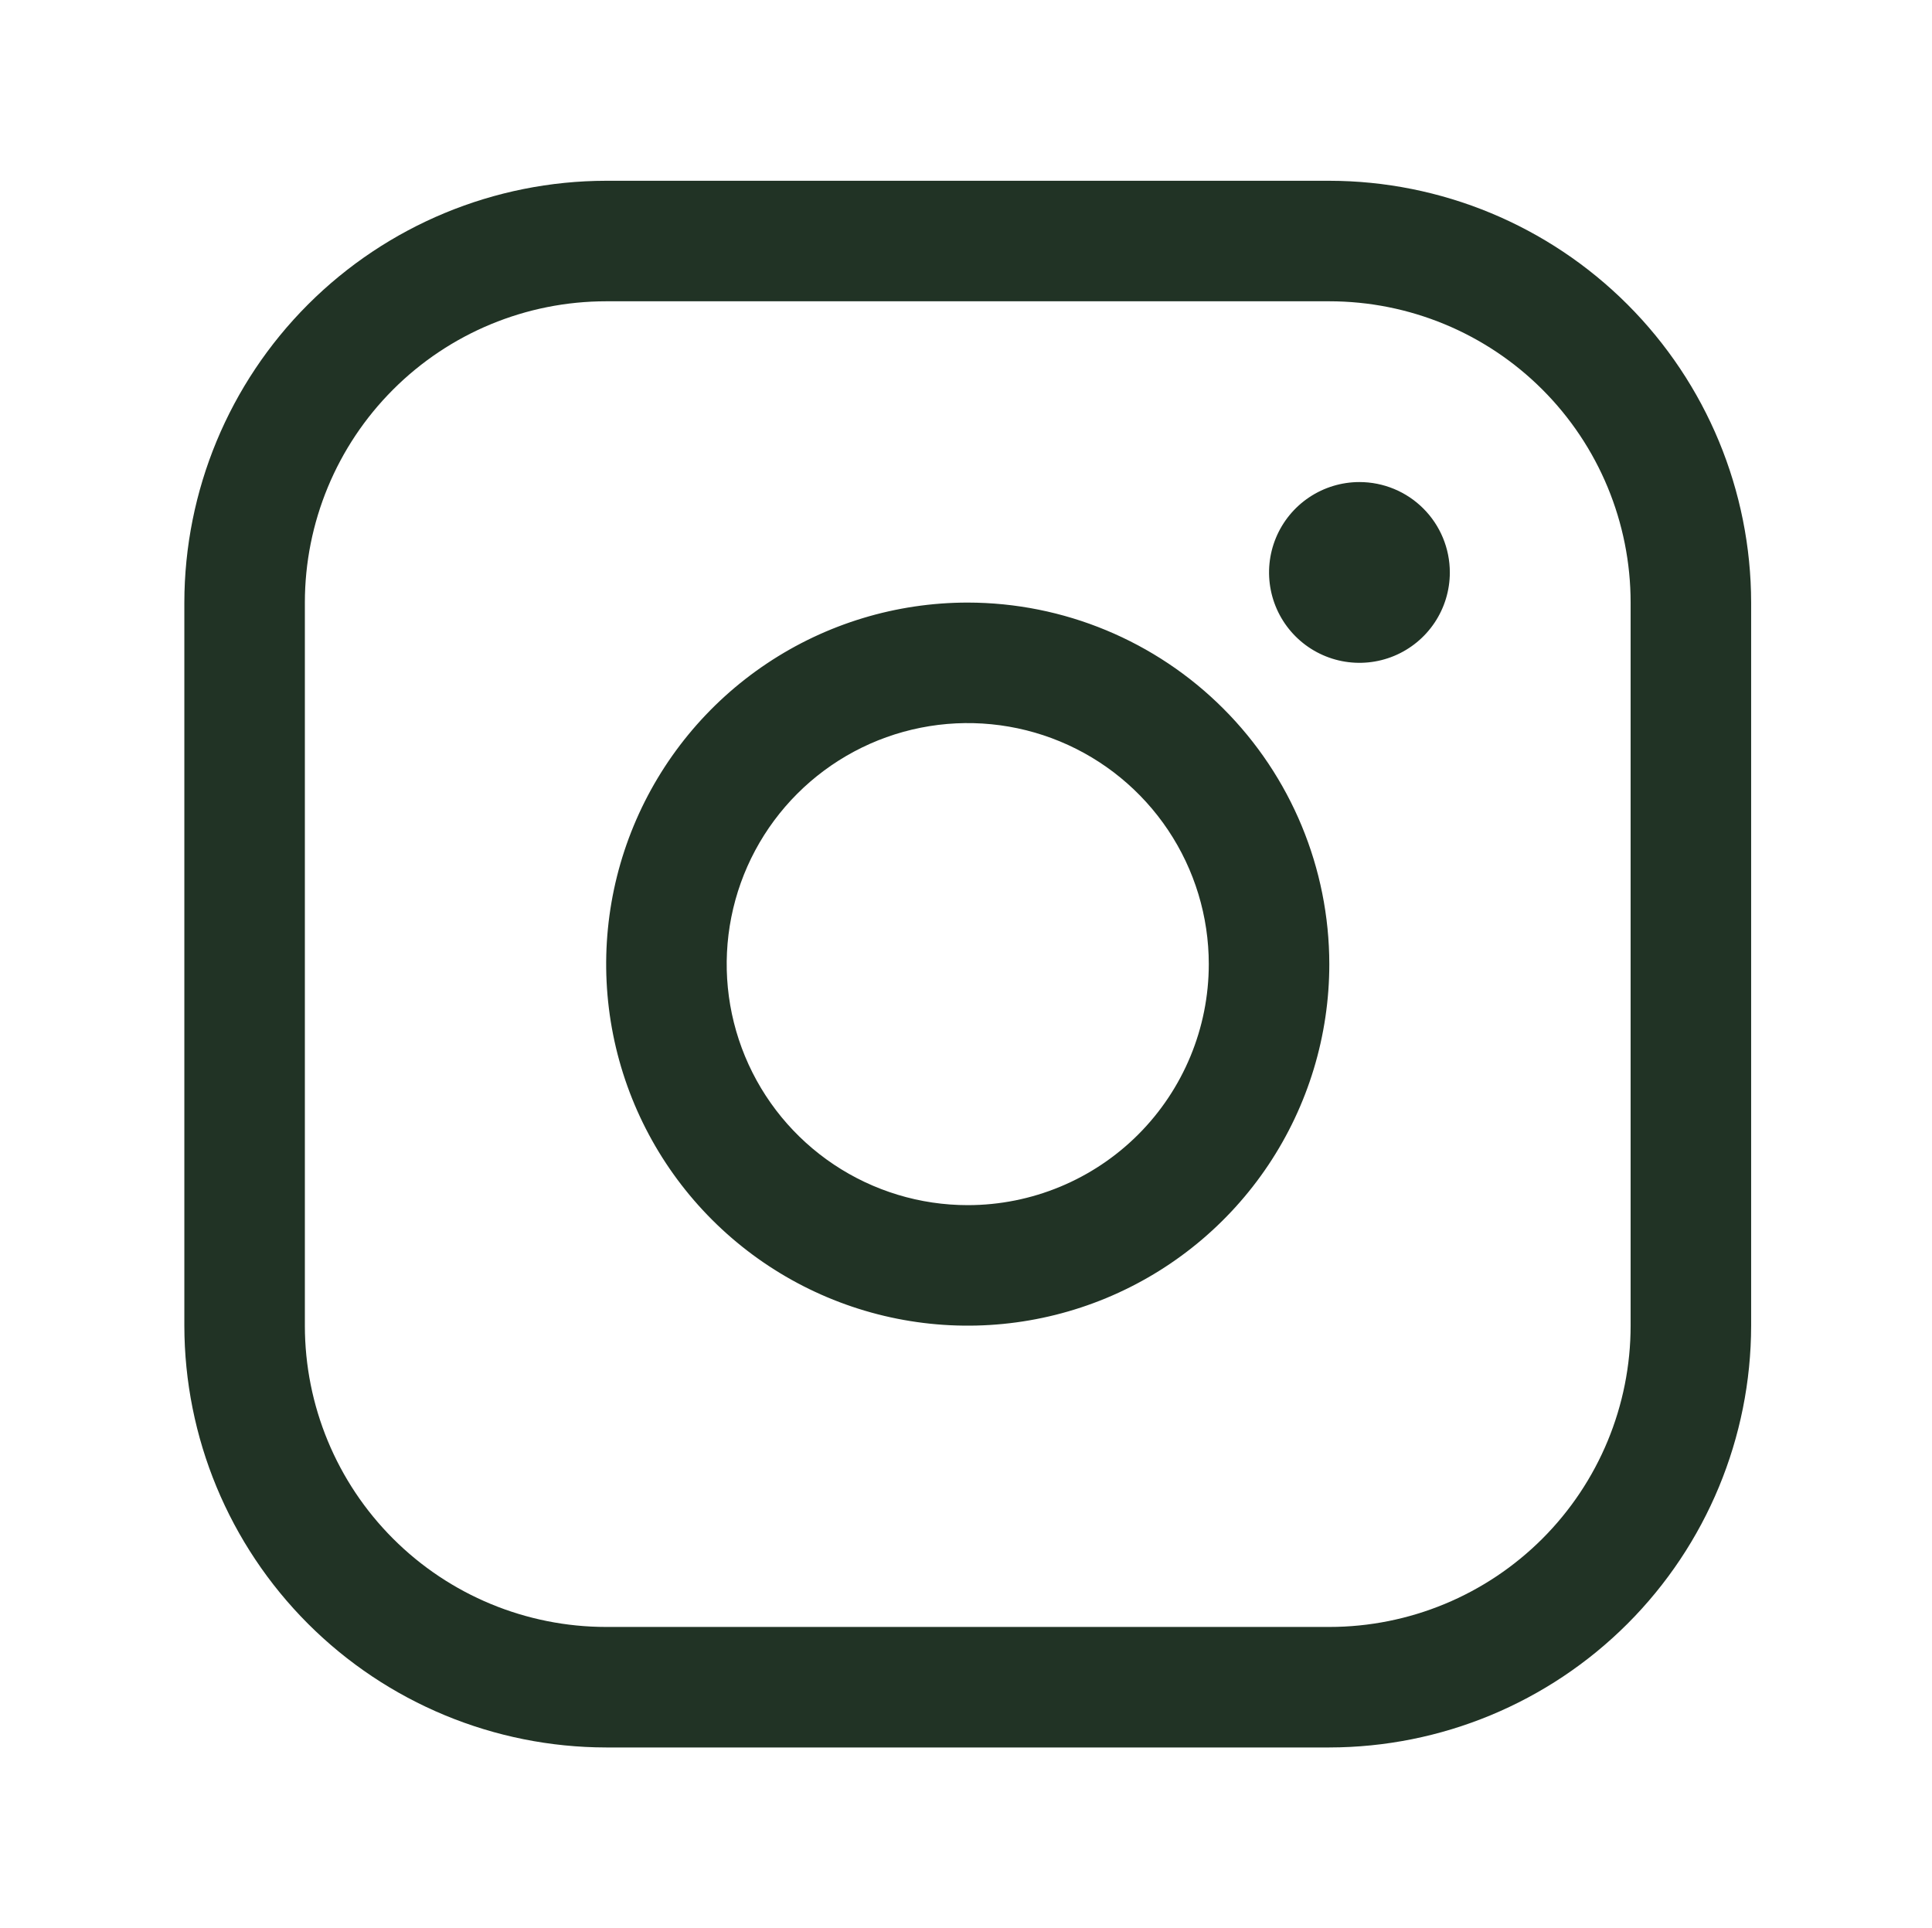 <svg width="532" height="531" viewBox="0 0 532 531" fill="none" xmlns="http://www.w3.org/2000/svg">
<path d="M266.479 165.938C246.788 165.938 227.538 171.777 211.166 182.717C194.793 193.657 182.031 209.206 174.496 227.399C166.96 245.592 164.988 265.61 168.83 284.924C172.672 304.237 182.154 321.977 196.078 335.901C210.002 349.825 227.743 359.308 247.056 363.149C266.369 366.991 286.388 365.019 304.58 357.484C322.773 349.948 338.323 337.187 349.263 320.814C360.203 304.441 366.042 285.192 366.042 265.5C366.015 239.103 355.516 213.795 336.851 195.129C318.185 176.463 292.877 165.965 266.479 165.938ZM266.479 331.875C253.352 331.875 240.519 327.982 229.604 320.689C218.688 313.395 210.181 303.029 205.157 290.901C200.133 278.772 198.819 265.426 201.38 252.551C203.941 239.675 210.263 227.848 219.545 218.566C228.828 209.283 240.655 202.961 253.53 200.4C266.406 197.839 279.752 199.154 291.88 204.177C304.009 209.201 314.375 217.709 321.668 228.624C328.962 239.539 332.854 252.372 332.854 265.5C332.854 283.104 325.861 299.986 313.414 312.434C300.966 324.882 284.083 331.875 266.479 331.875ZM366.042 49.781H166.917C136.121 49.814 106.595 62.063 84.819 83.839C63.042 105.615 50.794 135.141 50.761 165.938V365.062C50.794 395.859 63.042 425.385 84.819 447.161C106.595 468.937 136.121 481.186 166.917 481.219H366.042C396.838 481.186 426.364 468.937 448.14 447.161C469.917 425.385 482.165 395.859 482.198 365.062V165.938C482.165 135.141 469.917 105.615 448.14 83.839C426.364 62.063 396.838 49.814 366.042 49.781ZM449.011 365.062C449.011 387.067 440.269 408.171 424.71 423.73C409.15 439.29 388.047 448.031 366.042 448.031H166.917C144.912 448.031 123.809 439.29 108.249 423.73C92.69 408.171 83.948 387.067 83.948 365.062V165.938C83.948 143.933 92.69 122.829 108.249 107.27C123.809 91.71 144.912 82.969 166.917 82.969H366.042C388.047 82.969 409.15 91.71 424.71 107.27C440.269 122.829 449.011 143.933 449.011 165.938V365.062ZM399.229 157.641C399.229 162.564 397.77 167.376 395.035 171.469C392.3 175.562 388.412 178.753 383.864 180.637C379.316 182.52 374.311 183.013 369.483 182.053C364.655 181.093 360.22 178.722 356.739 175.241C353.258 171.76 350.887 167.325 349.927 162.497C348.966 157.668 349.459 152.664 351.343 148.115C353.227 143.567 356.417 139.68 360.51 136.945C364.604 134.21 369.416 132.75 374.339 132.75C380.94 132.75 387.271 135.372 391.939 140.04C396.607 144.708 399.229 151.039 399.229 157.641Z" fill="#213325"/>
</svg>
